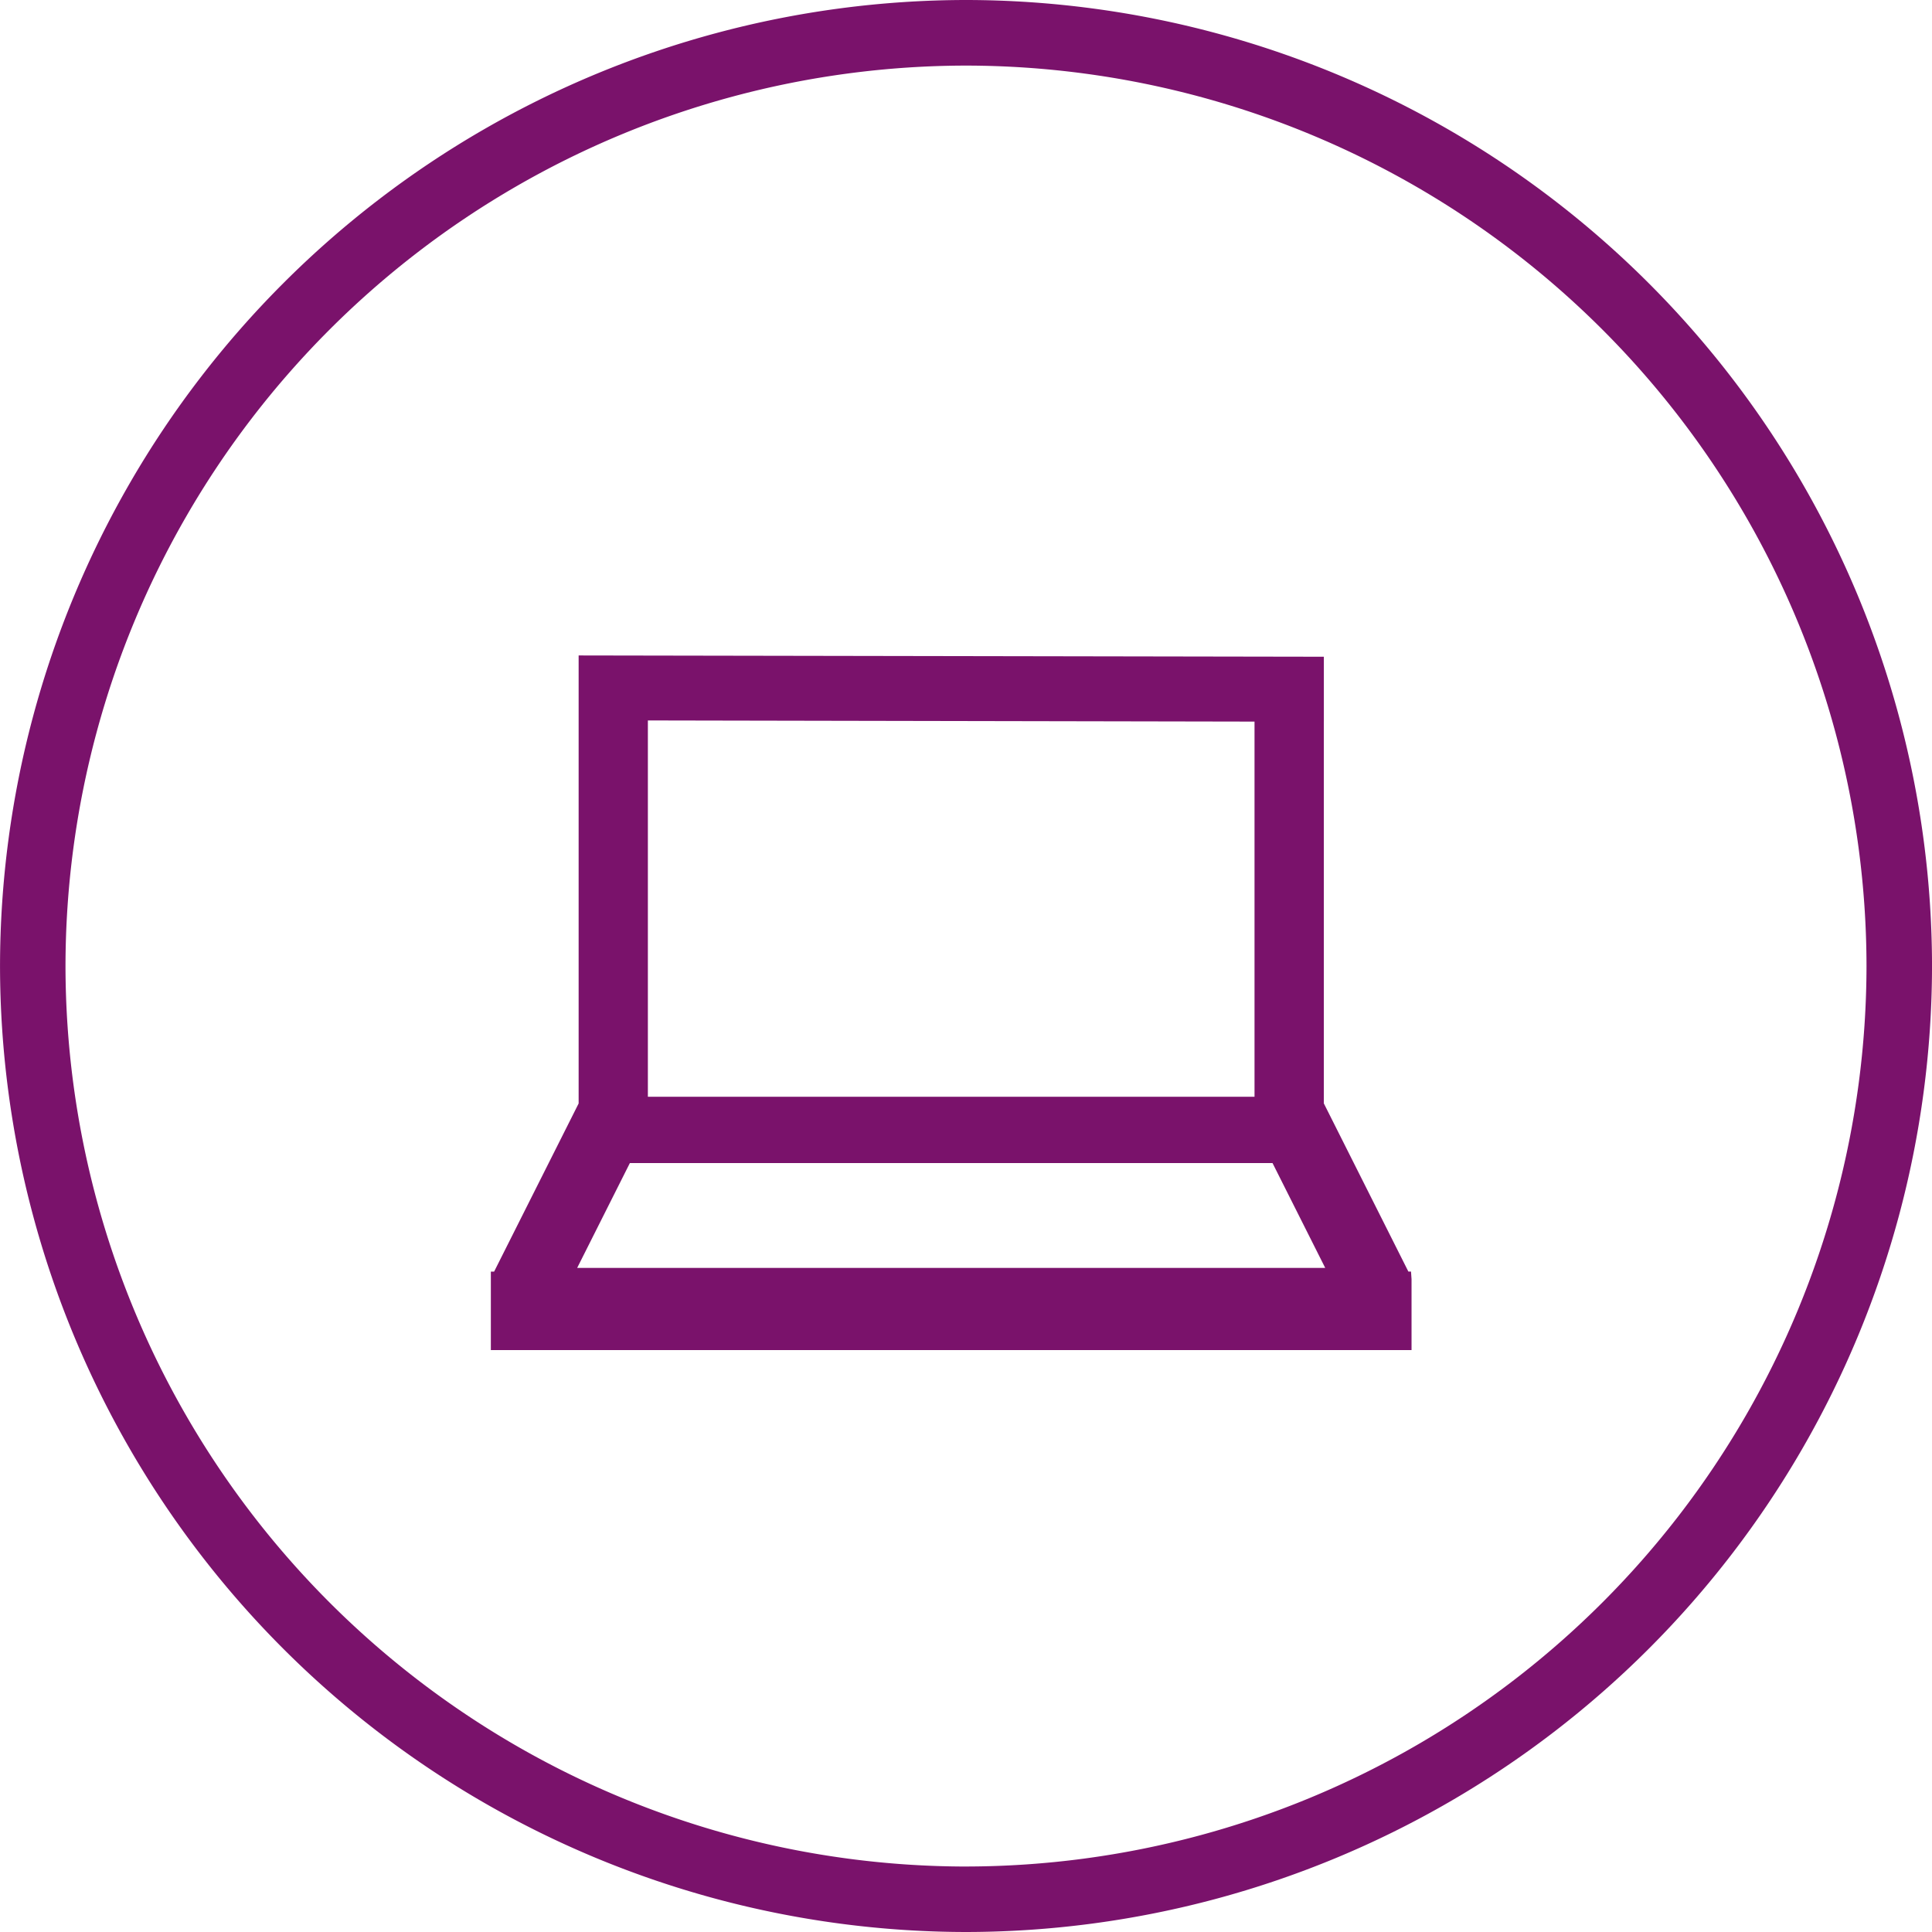 <svg xmlns="http://www.w3.org/2000/svg" width="80" height="80" viewBox="0 0 80 80">
    <path data-name="Path 6056" d="M40.4-116.716a40.045 40.045 0 0 0-40 40 40.045 40.045 0 0 0 40 40 40.045 40.045 0 0 0 40-40 40.045 40.045 0 0 0-40-40zm0 77.289A37.331 37.331 0 0 1 3.111-76.716 37.33 37.33 0 0 1 40.4-114a37.33 37.33 0 0 1 37.287 37.284A37.331 37.331 0 0 1 40.4-39.428z" transform="translate(-.399 116.716)" style="fill:#7a126b"/>
    <path data-name="Path 6057" d="M57.9-65.3h-.11l-3.5-6.963v-18.475h-2.87v18.2H26.3V-88.12l27.991.053v-2.691l-30.858-.053v18.551l-3.5 6.963h-.135v3.248h38.124v-2.93zm-34.528-.15 2.183-4.343h26.61l2.183 4.343z" transform="translate(.527 117.952)" style="fill:#7a126b"/>
</svg>

